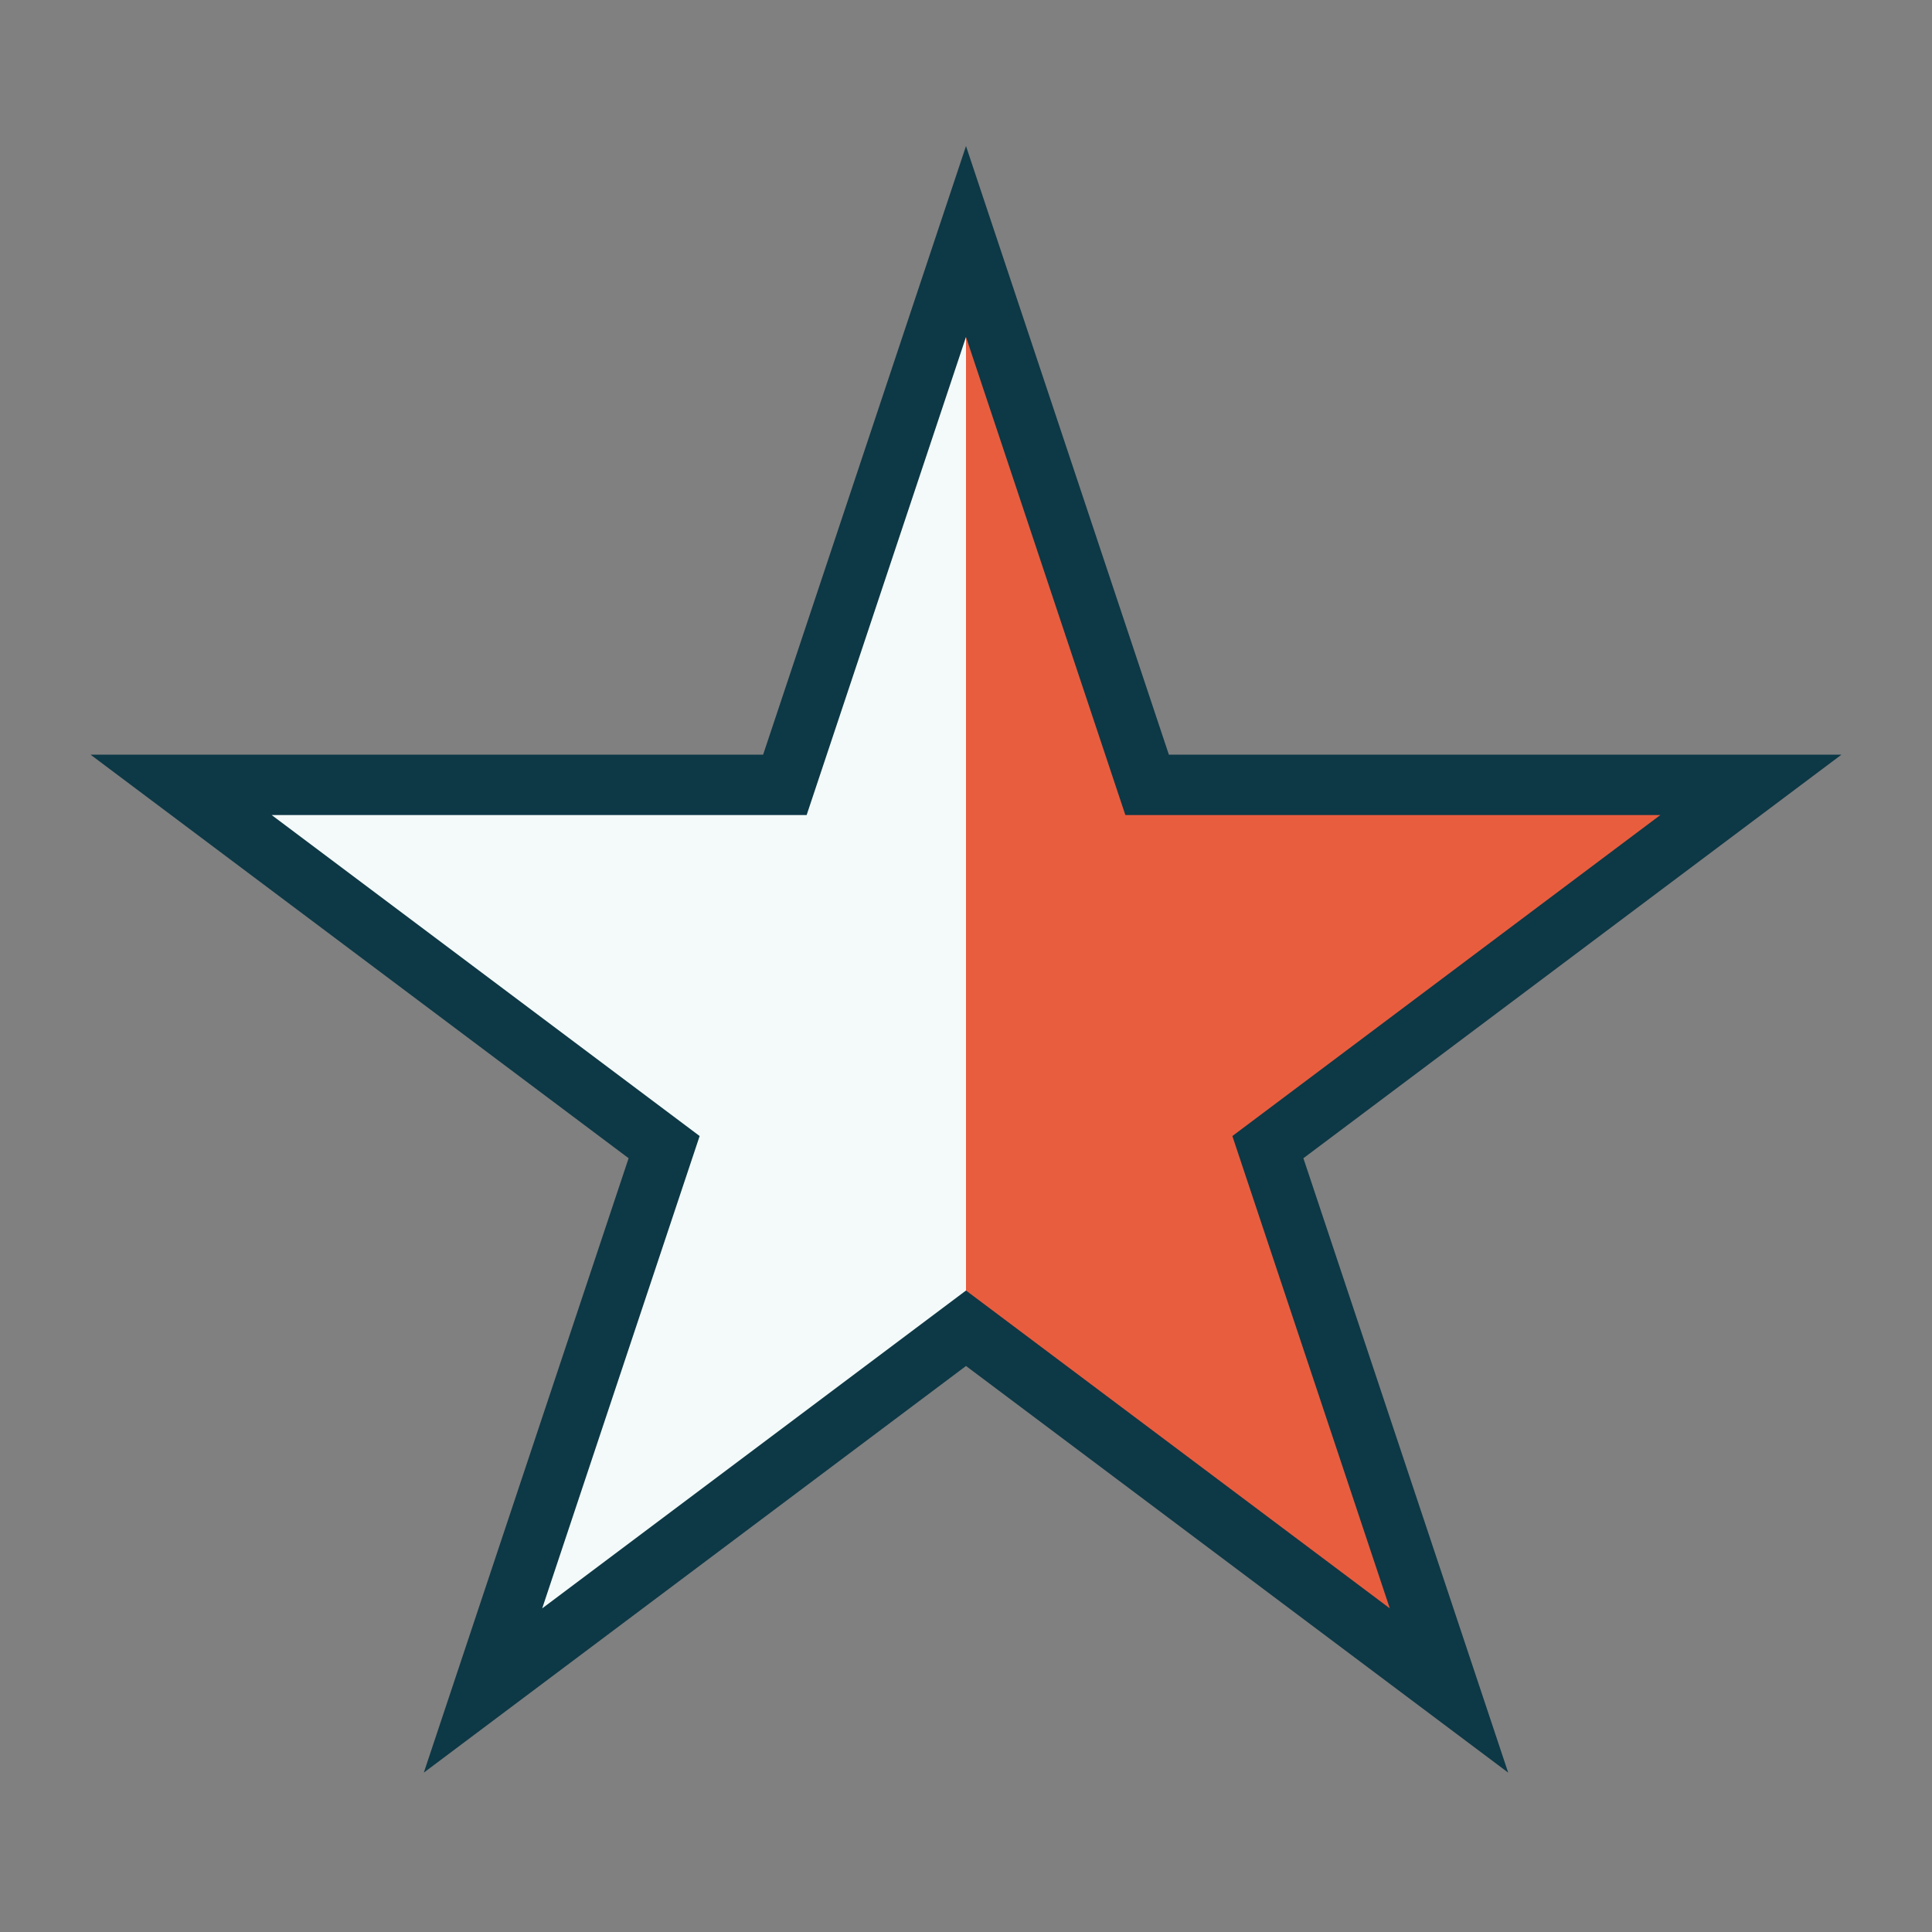 <?xml version="1.0" encoding="UTF-8"?>
<svg xmlns="http://www.w3.org/2000/svg" width="32" height="32" viewBox="0 0 32 32"><rect x="0" y="0" width="32" height="32" fill="#808080" stroke="none"/><polygon points="16,4 19,13 29,13 21,19 24,28 16,22" fill="#E95D3F"/><polygon points="16,22 16,4 13,13 3,13 11,19 8,28" fill="#F4FAF9"/><polygon points="16,4 19,13 29,13 21,19 24,28 16,22 8,28 11,19 3,13 13,13" fill="none" stroke="#0D3846" stroke-width="1"/></svg>